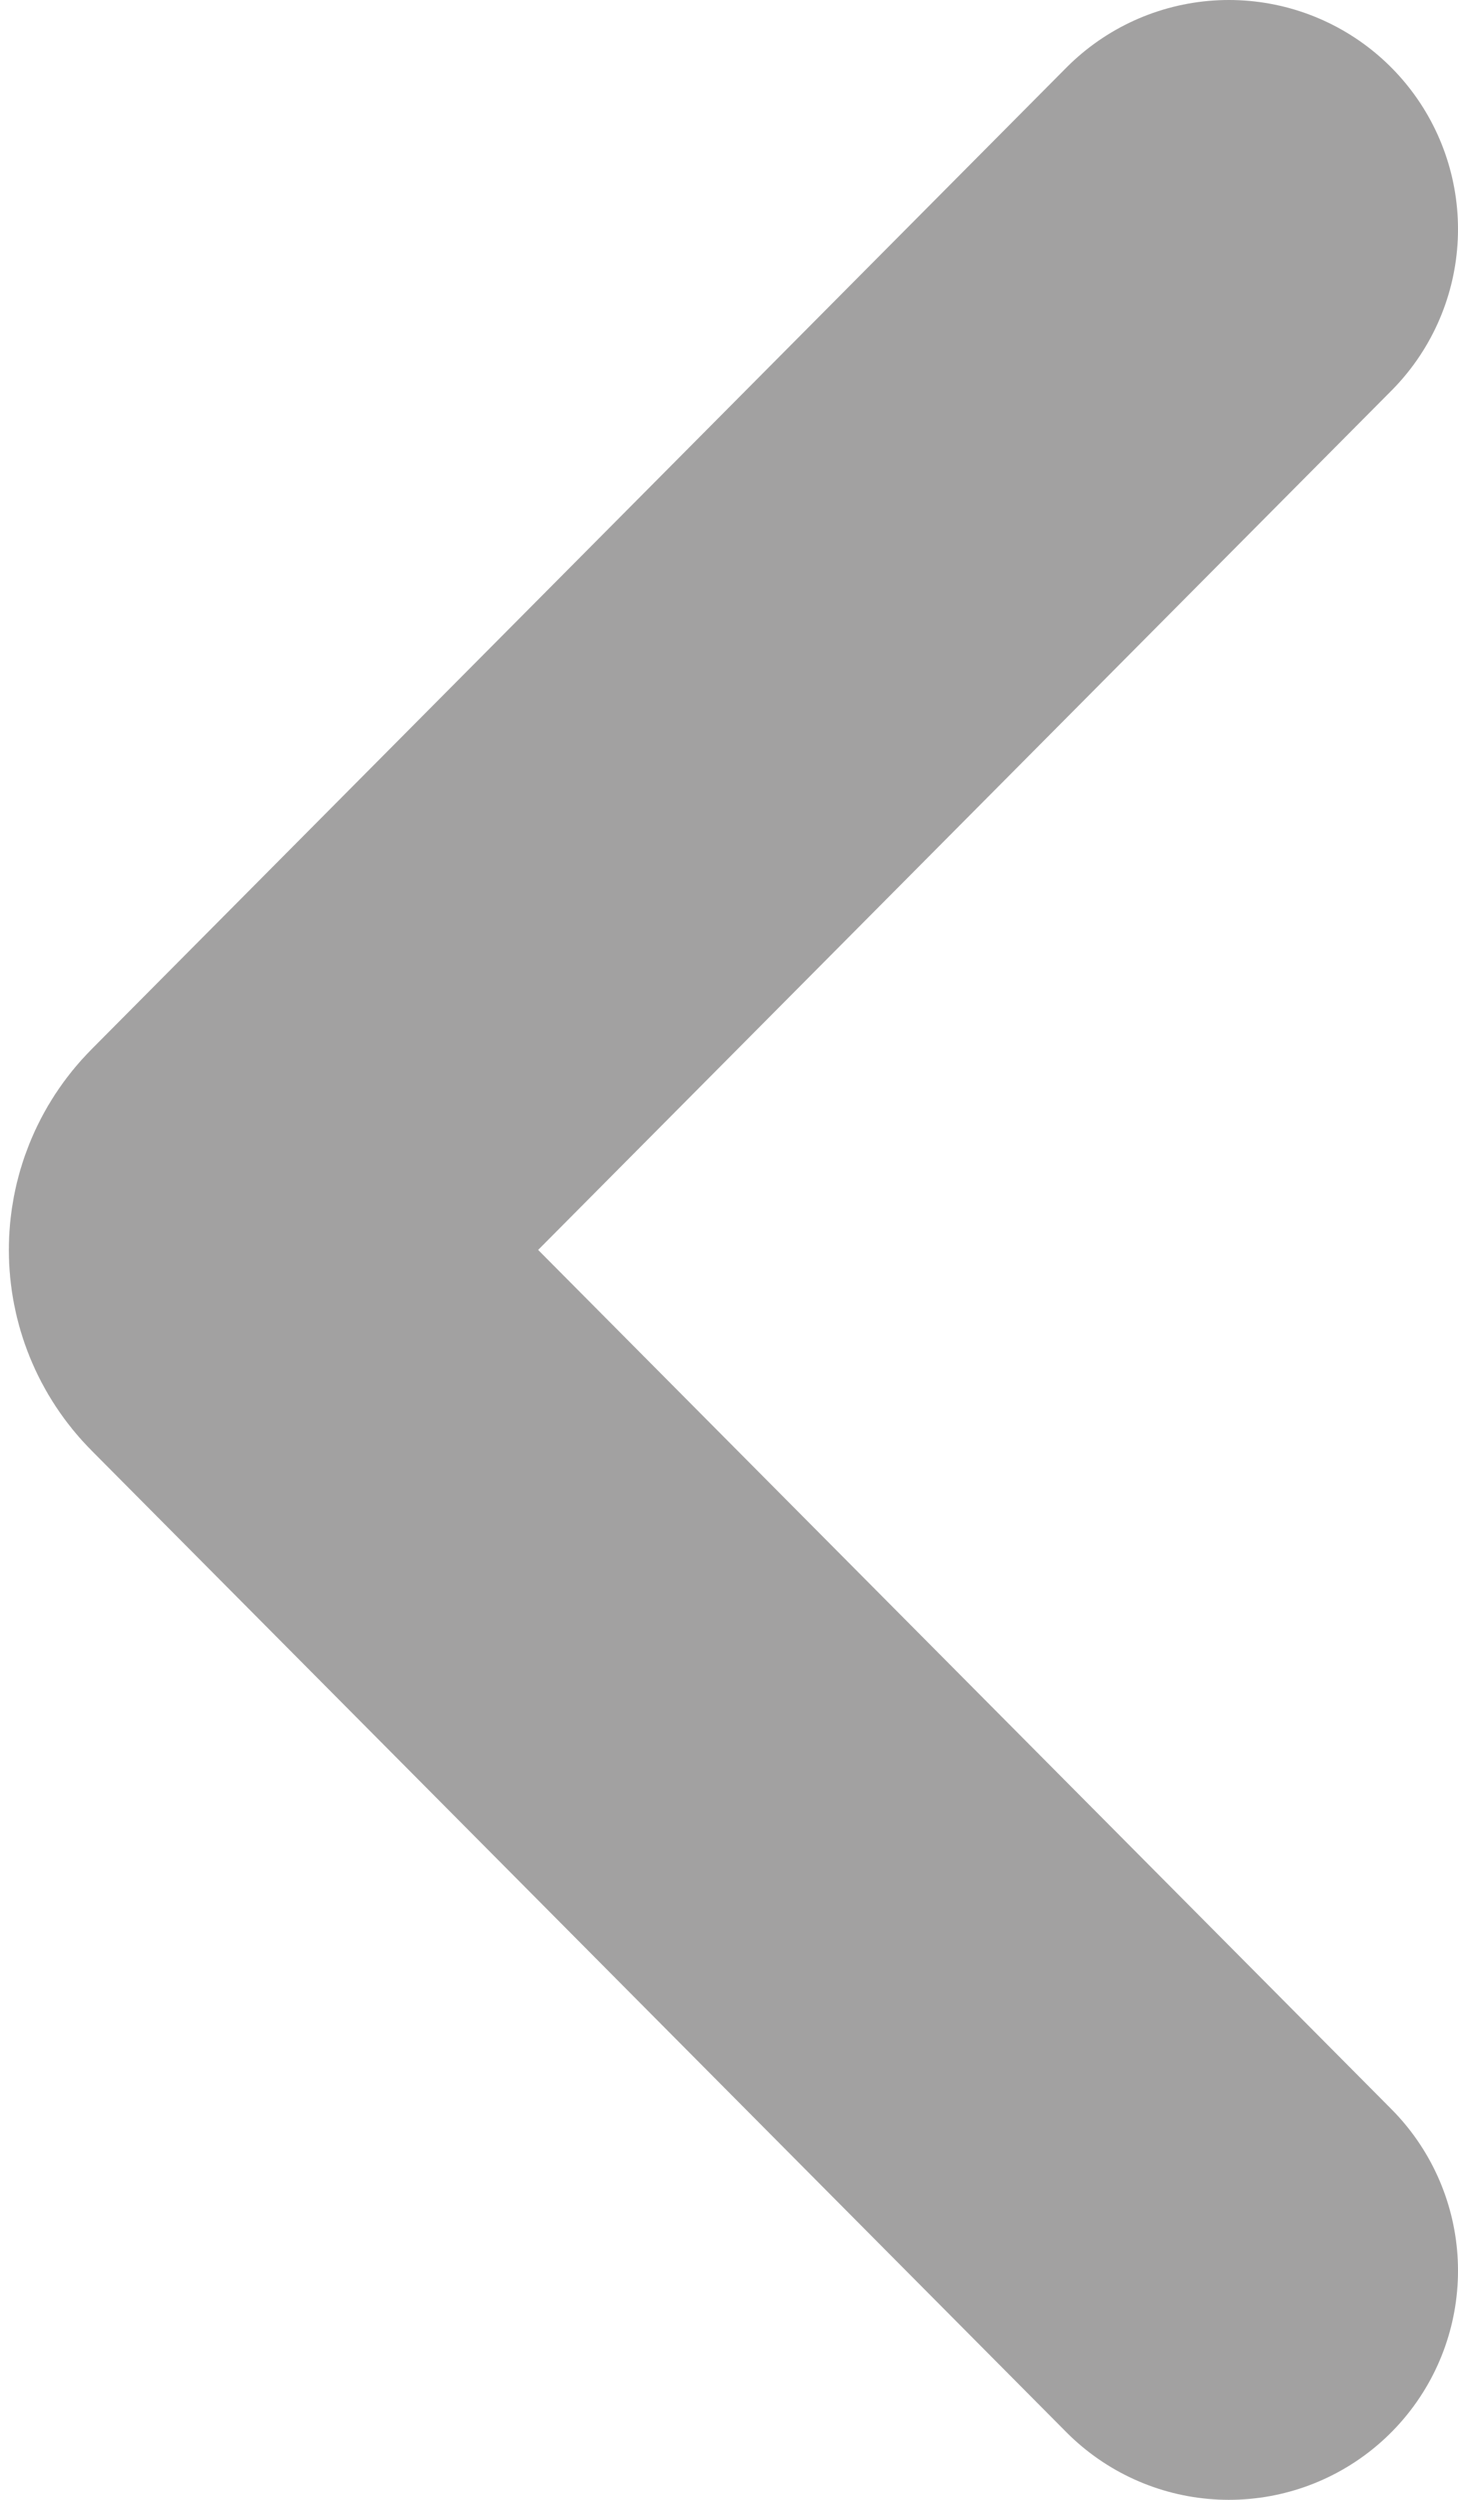 <?xml version="1.0" encoding="UTF-8"?> <svg xmlns="http://www.w3.org/2000/svg" width="105" height="180" viewBox="0 0 105 180" fill="none"><path d="M88.5 163.5L18.3 92.819C16.75 91.259 16.75 88.741 18.3 87.181L88.5 16.5" stroke="#A2A1A1" stroke-width="33" stroke-linecap="round"></path></svg> 